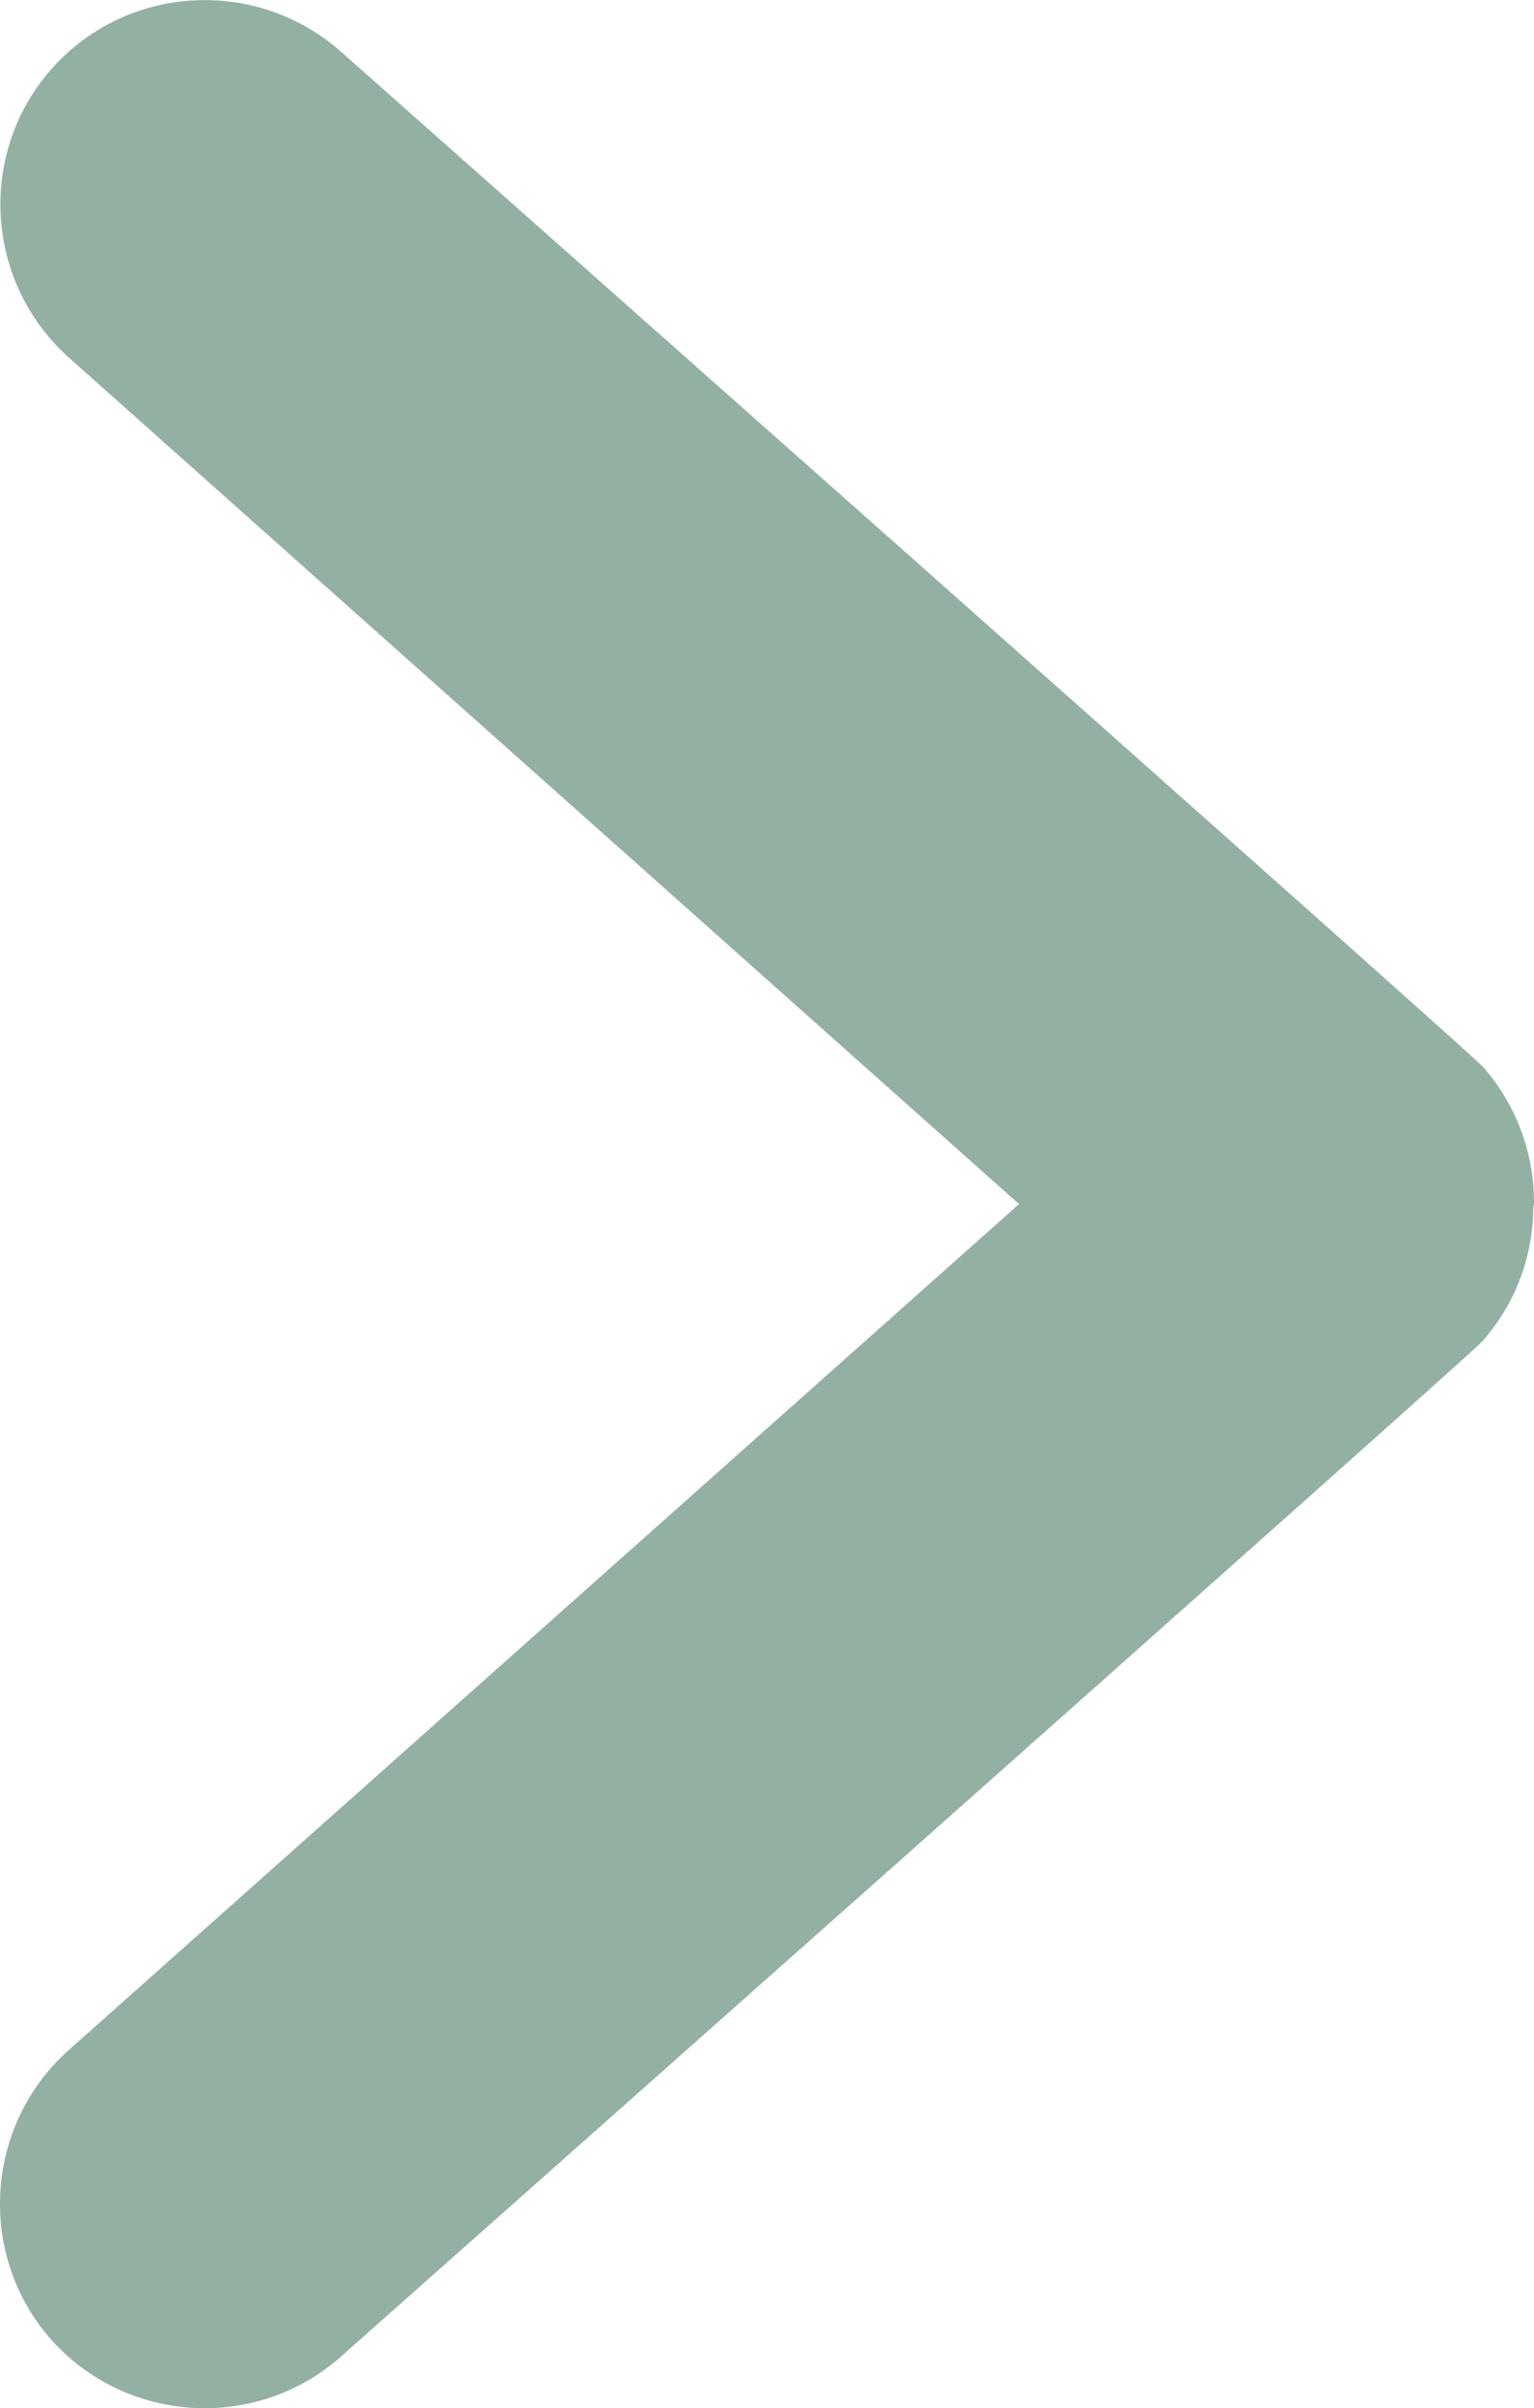 <?xml version="1.0" encoding="utf-8"?>
<!-- Generator: Adobe Illustrator 19.2.1, SVG Export Plug-In . SVG Version: 6.00 Build 0)  -->
<svg version="1.1" id="Layer_1" xmlns="http://www.w3.org/2000/svg" xmlns:xlink="http://www.w3.org/1999/xlink" x="0px" y="0px"
	 viewBox="0 0 224.3 352" style="enable-background:new 0 0 224.3 352;" xml:space="preserve">
<style type="text/css">
	.st0{fill:#93b1a3;}
</style>
<title>cta-arrow</title>
<path class="st0" d="M224.3,176c0-0.1,0-0.2,0-0.3c0-7.3-2.7-14.4-7.5-19.8l0,0C215.1,153.9,49.9,7.6,49.9,7.6
	C37.5-3.4,18.6-2.3,7.6,10l0,0c-11,12.4-9.8,31.3,2.5,42.3L149,176L10,299.7c-12.3,11-13.4,30-2.5,42.3l0,0
	c11,12.3,30,13.4,42.3,2.5c0,0,165.2-146.4,166.9-148.4l0,0c4.9-5.5,7.5-12.5,7.5-19.8C224.3,176.2,224.3,176.1,224.3,176z"/>
</svg>
